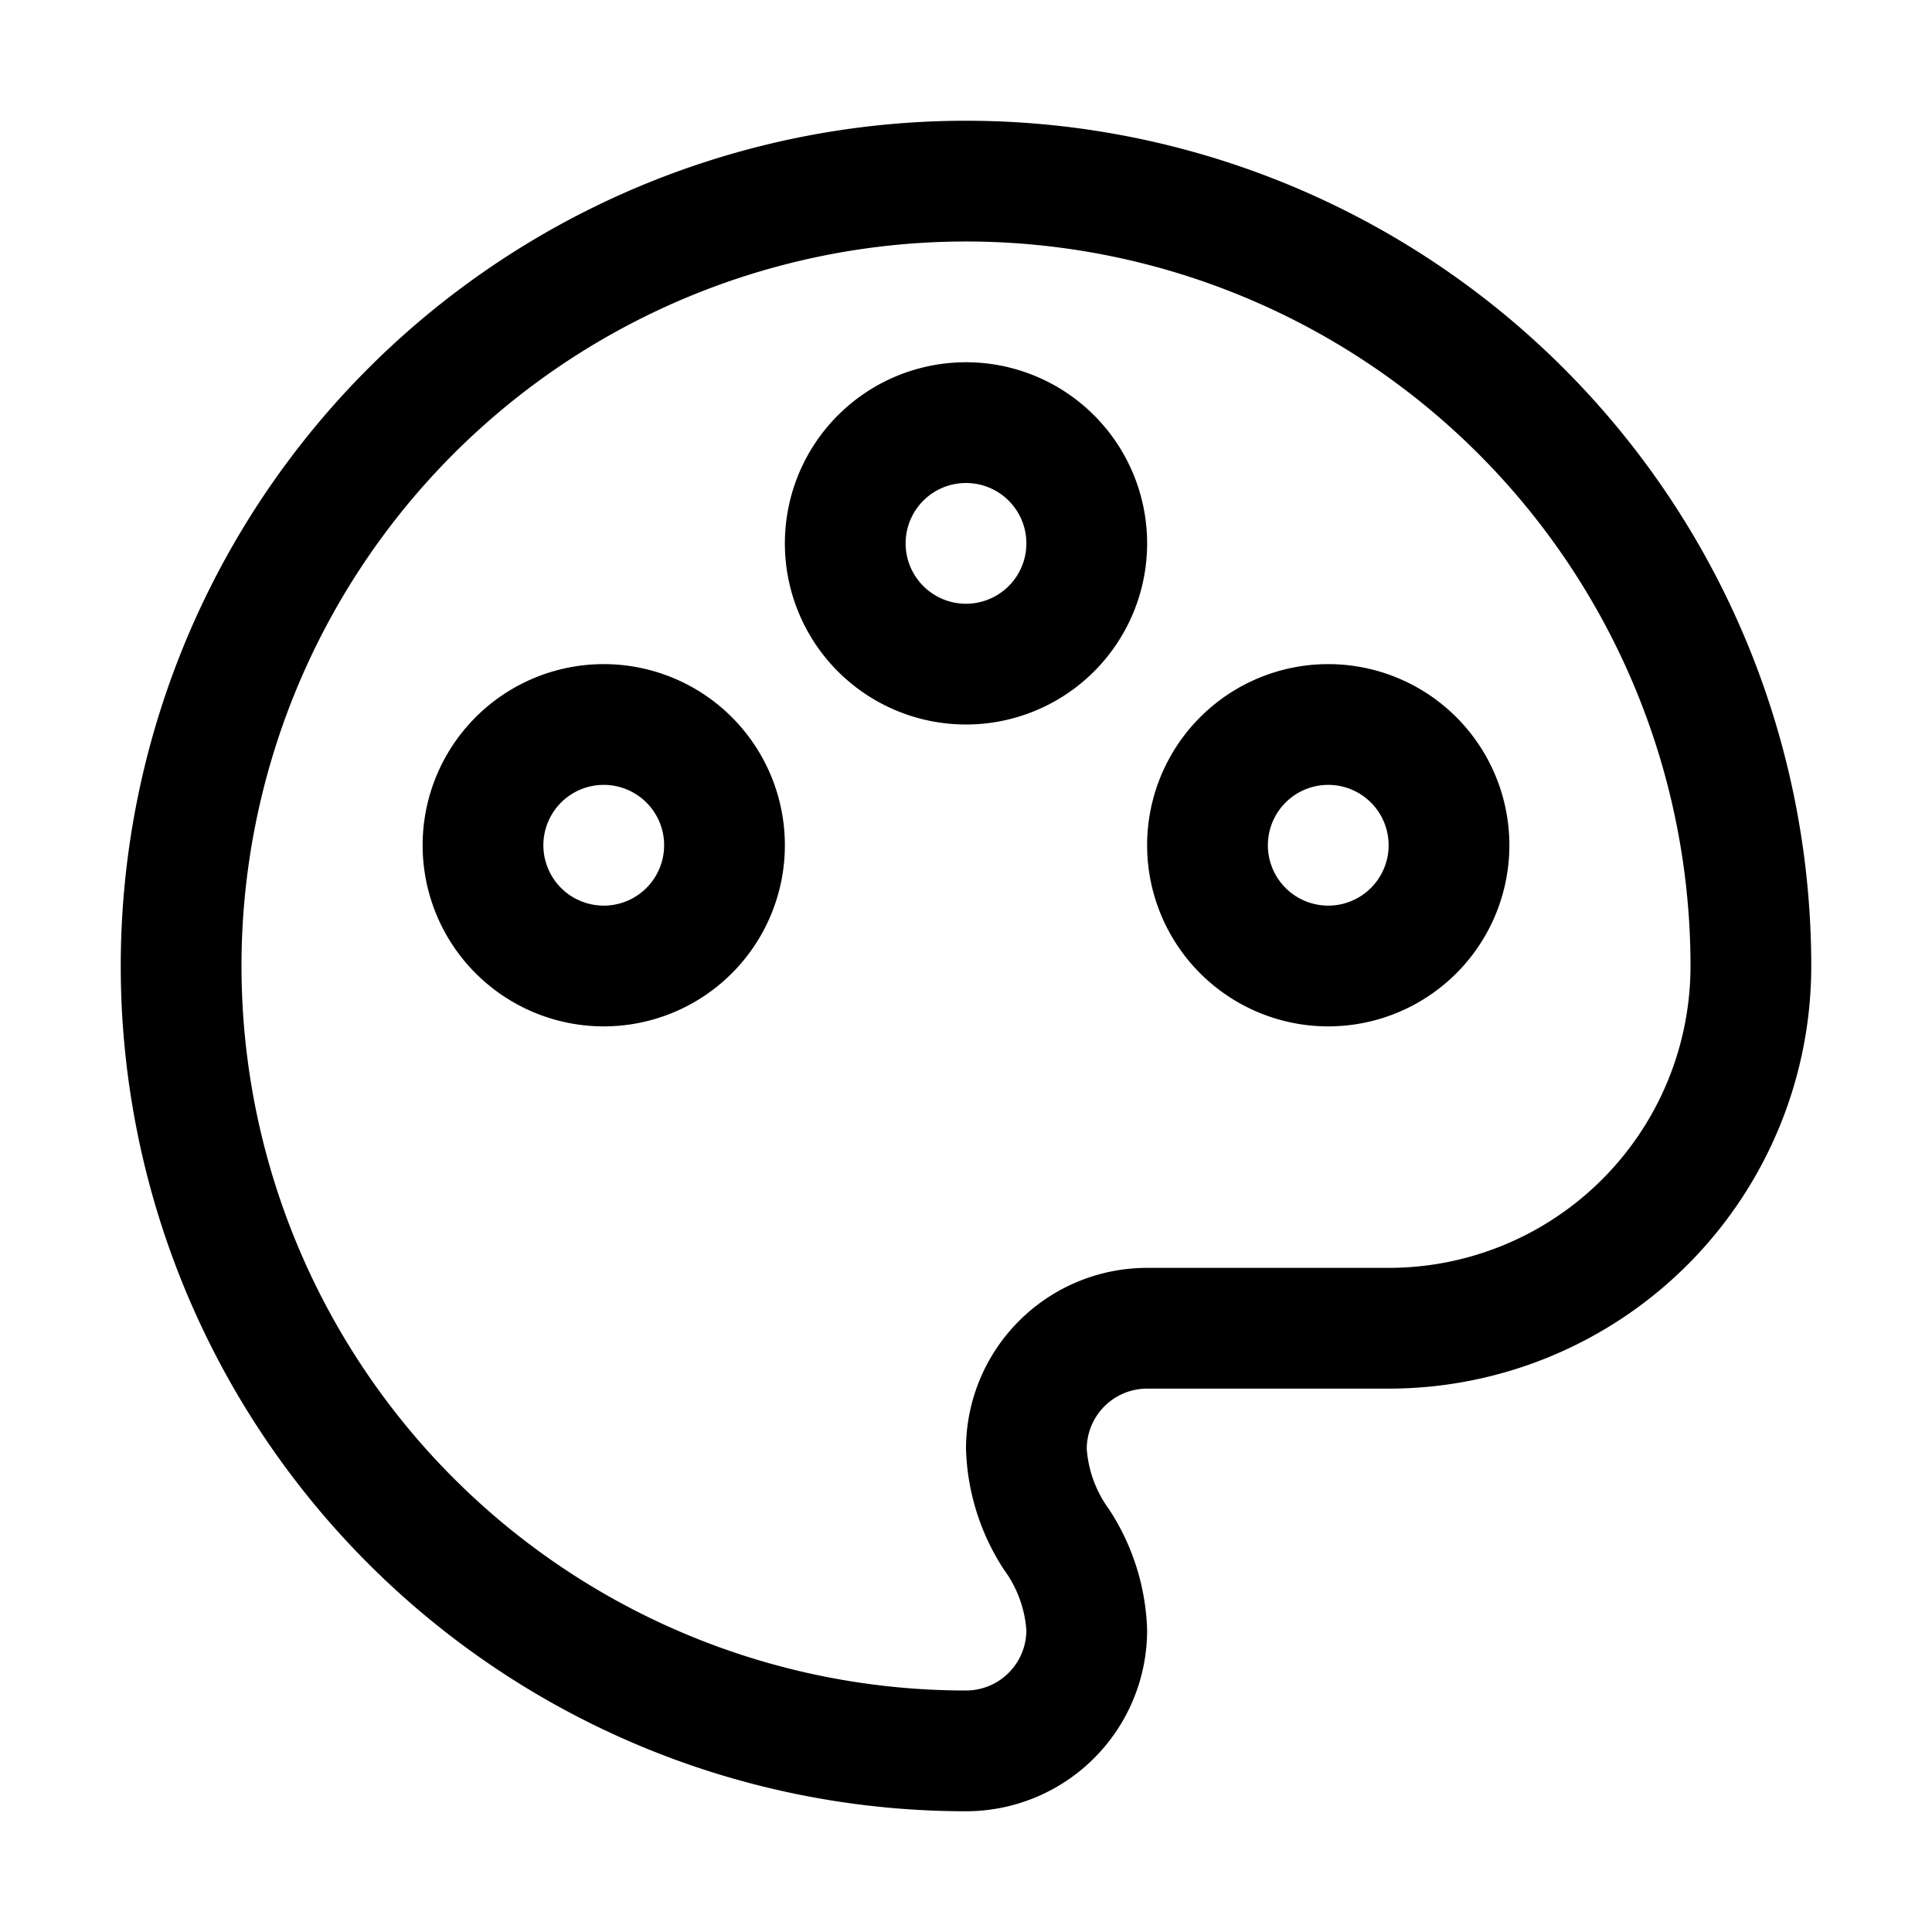 <svg id="Paris_Citysets" data-name="Paris Citysets" xmlns="http://www.w3.org/2000/svg" width="32" height="32" viewBox="0 0 32 32"><title>paint-palette</title><path id="paint-palette" d="M22,11a3,3,0,1,0,3,3A3,3,0,0,0,22,11Zm0,4a1,1,0,1,1,1-1A1,1,0,0,1,22,15ZM16,6a3,3,0,1,0,3,3A3,3,0,0,0,16,6Zm0,4a1,1,0,1,1,1-1A1,1,0,0,1,16,10Zm-6,1a3,3,0,1,0,3,3A3,3,0,0,0,10,11Zm0,4a1,1,0,1,1,1-1A1,1,0,0,1,10,15ZM16,2a14,14,0,0,0,0,28,3,3,0,0,0,3-3,3.85,3.85,0,0,0-.63-2A1.93,1.93,0,0,1,18,24a1,1,0,0,1,1-1h4a7,7,0,0,0,7-7A14,14,0,0,0,16,2Zm7,19H19a3,3,0,0,0-3,3,3.85,3.85,0,0,0,.63,2A1.93,1.93,0,0,1,17,27a1,1,0,0,1-1,1A12,12,0,1,1,28,16,5,5,0,0,1,23,21Z"/></svg>